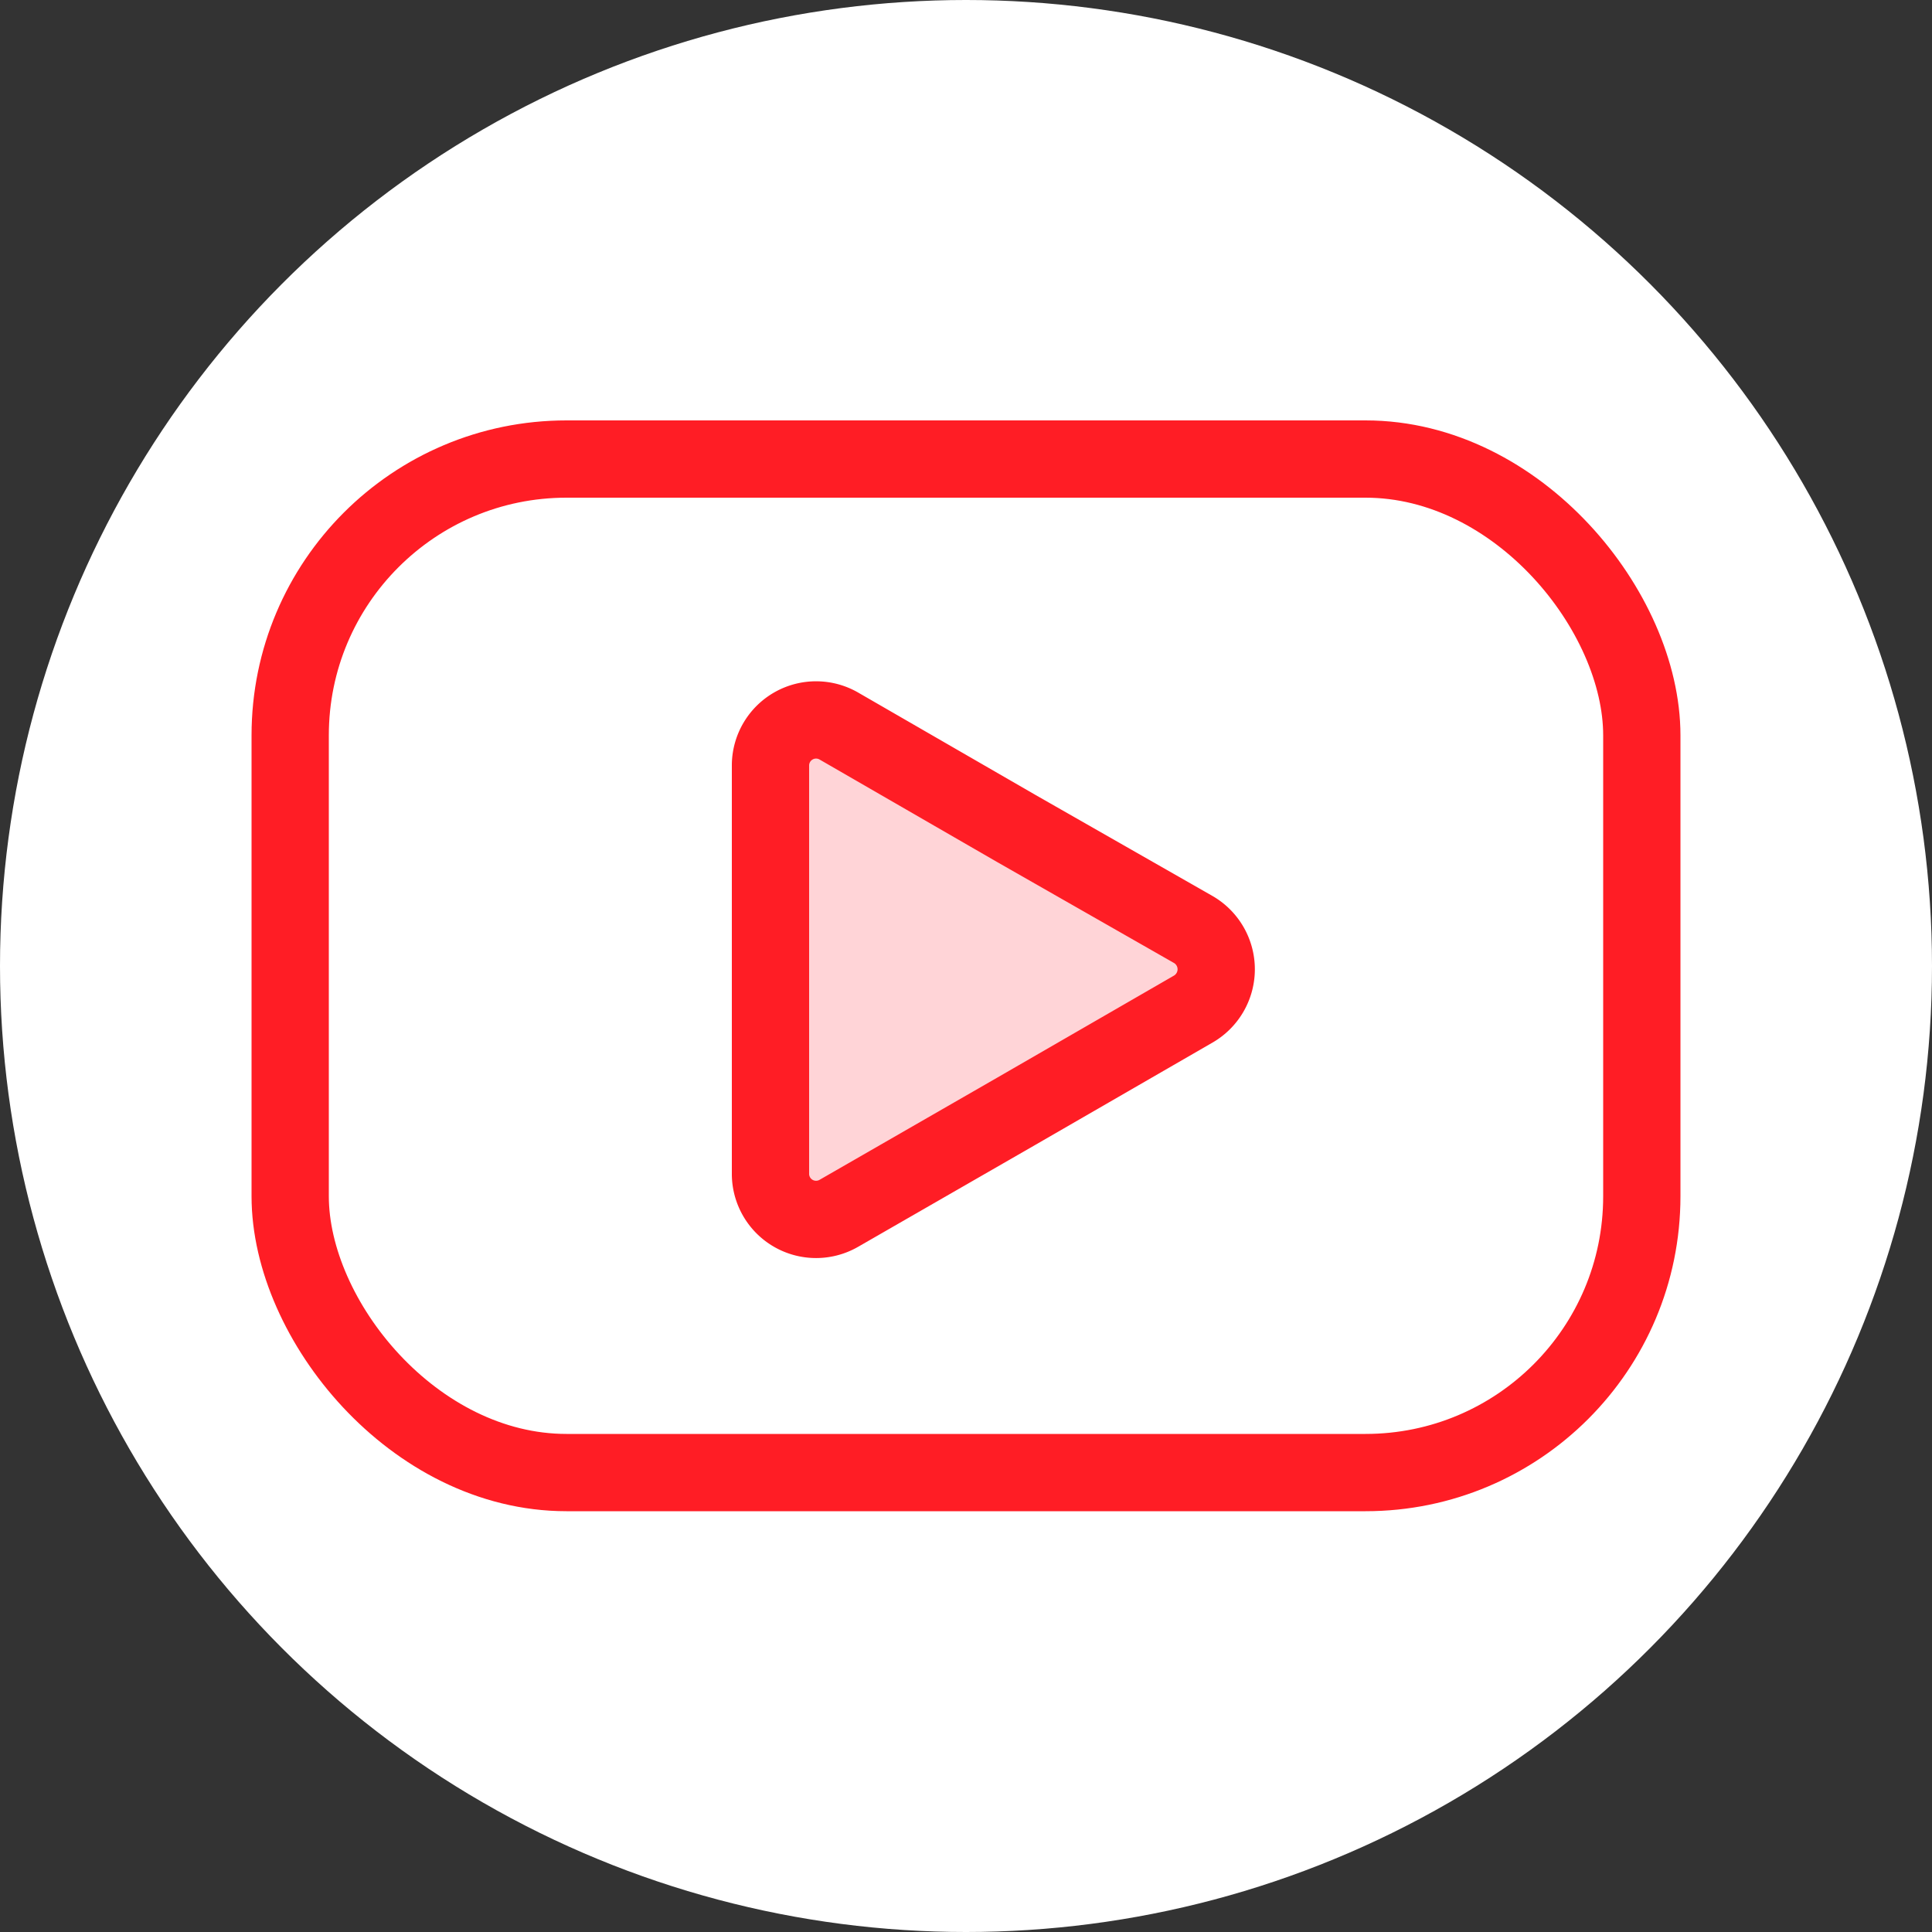 <svg xmlns="http://www.w3.org/2000/svg" id="Layer_1" data-name="Layer 1" viewBox="0 0 50 50"><rect x="0" y="0" width="50" height="50" fill="#333333" stroke="none"/><defs><style>.cls-1{fill:#fff;}.cls-2{fill:none;}.cls-2,.cls-3{stroke:#ff1d25;stroke-linecap:round;stroke-linejoin:round;stroke-width:2px;}.cls-3{fill:#ffd4d7;}</style></defs><circle class="cls-1" cx="25" cy="25" r="25"></circle><rect class="cls-2" x="7.51" y="11.88" width="34.98" height="26.23" rx="7.15"></rect><path class="cls-3" d="M30.89,24.06a1.19,1.19,0,0,1,0,2.05L26.3,28.76,21.71,31.4a1.18,1.18,0,0,1-1.77-1V19.79a1.18,1.18,0,0,1,1.77-1l4.59,2.65Z"></path></svg>